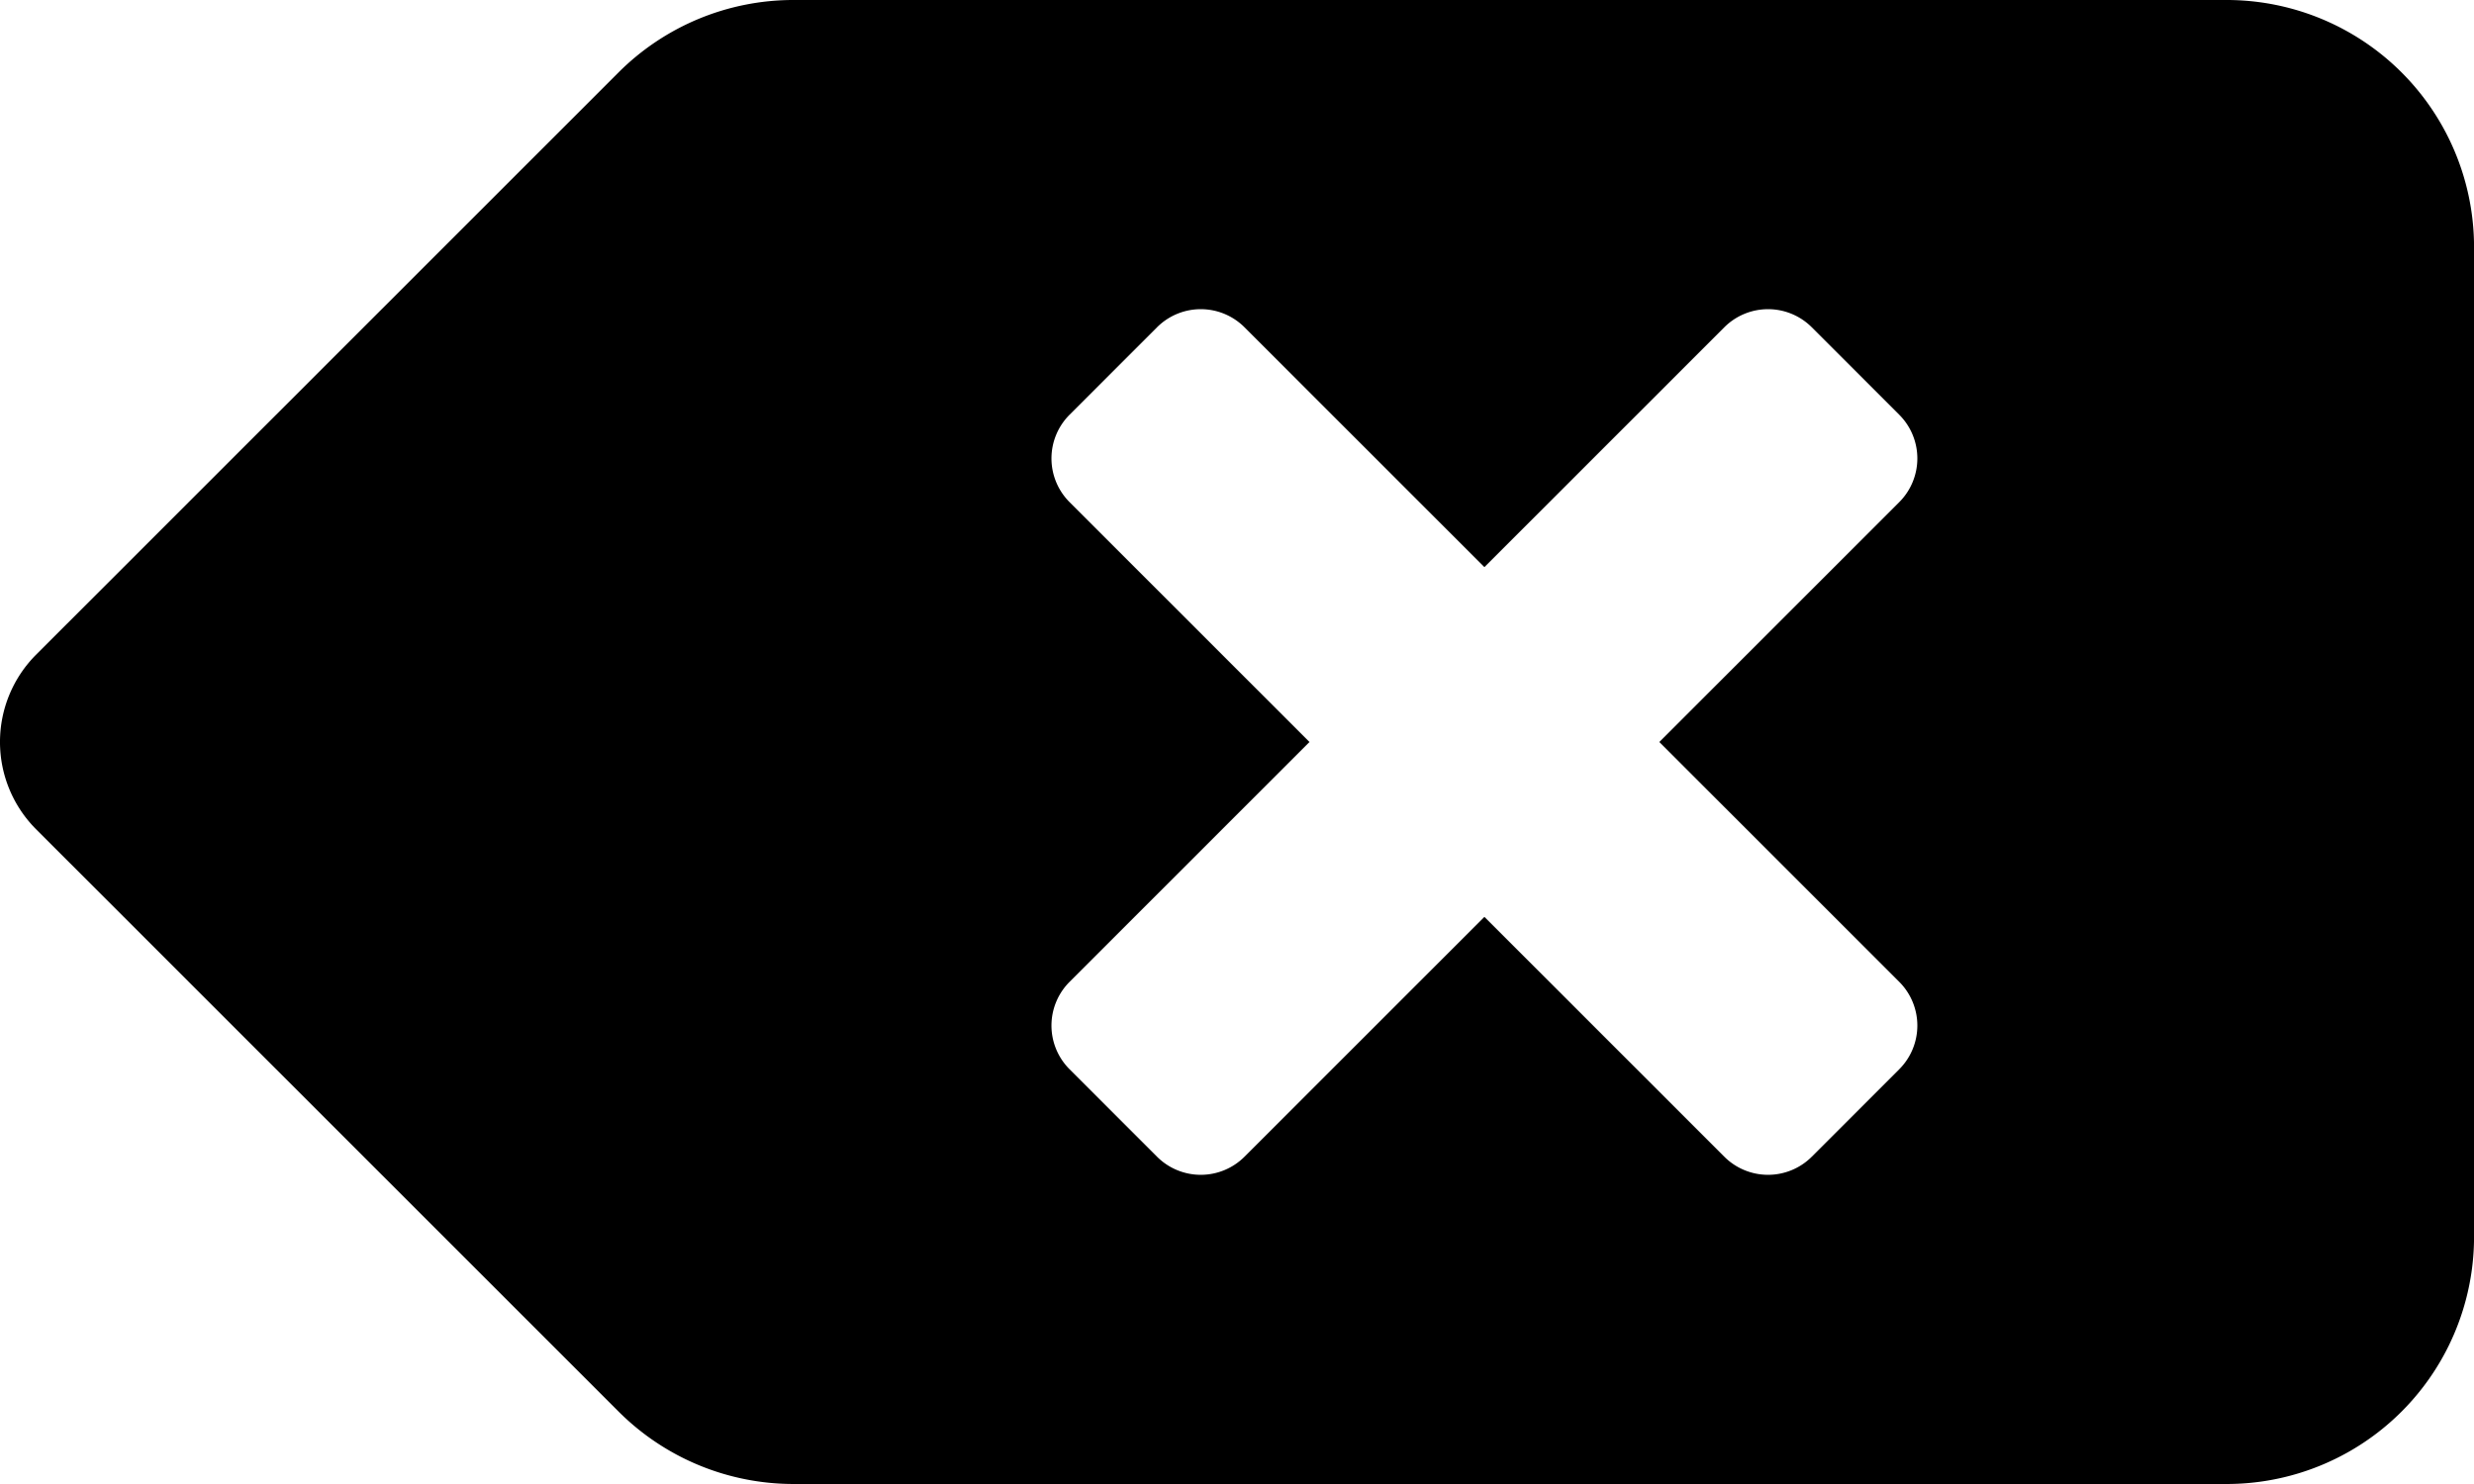 <svg xmlns="http://www.w3.org/2000/svg" width="139.584" height="83.75" viewBox="0 0 139.584 83.75">
  <path id="Icon_awesome-backspace" data-name="Icon awesome-backspace" d="M125.626,4.5H44.768a13.953,13.953,0,0,0-9.873,4.091L2.044,41.439a6.977,6.977,0,0,0,0,9.869L34.9,84.161a13.96,13.96,0,0,0,9.869,4.089h80.86a13.957,13.957,0,0,0,13.958-13.958V18.458A13.957,13.957,0,0,0,125.626,4.5ZM107.155,59.91a3.49,3.49,0,0,1,0,4.936l-4.933,4.933a3.49,3.49,0,0,1-4.936,0L83.751,56.244,70.216,69.779a3.49,3.49,0,0,1-4.936,0l-4.933-4.933a3.49,3.49,0,0,1,0-4.936L73.882,46.375,60.347,32.84a3.49,3.49,0,0,1,0-4.936l4.933-4.933a3.49,3.49,0,0,1,4.936,0L83.751,36.506,97.286,22.971a3.49,3.49,0,0,1,4.936,0l4.933,4.933a3.49,3.49,0,0,1,0,4.936L93.62,46.375Z" transform="translate(0 -4.5)"/>
</svg>
